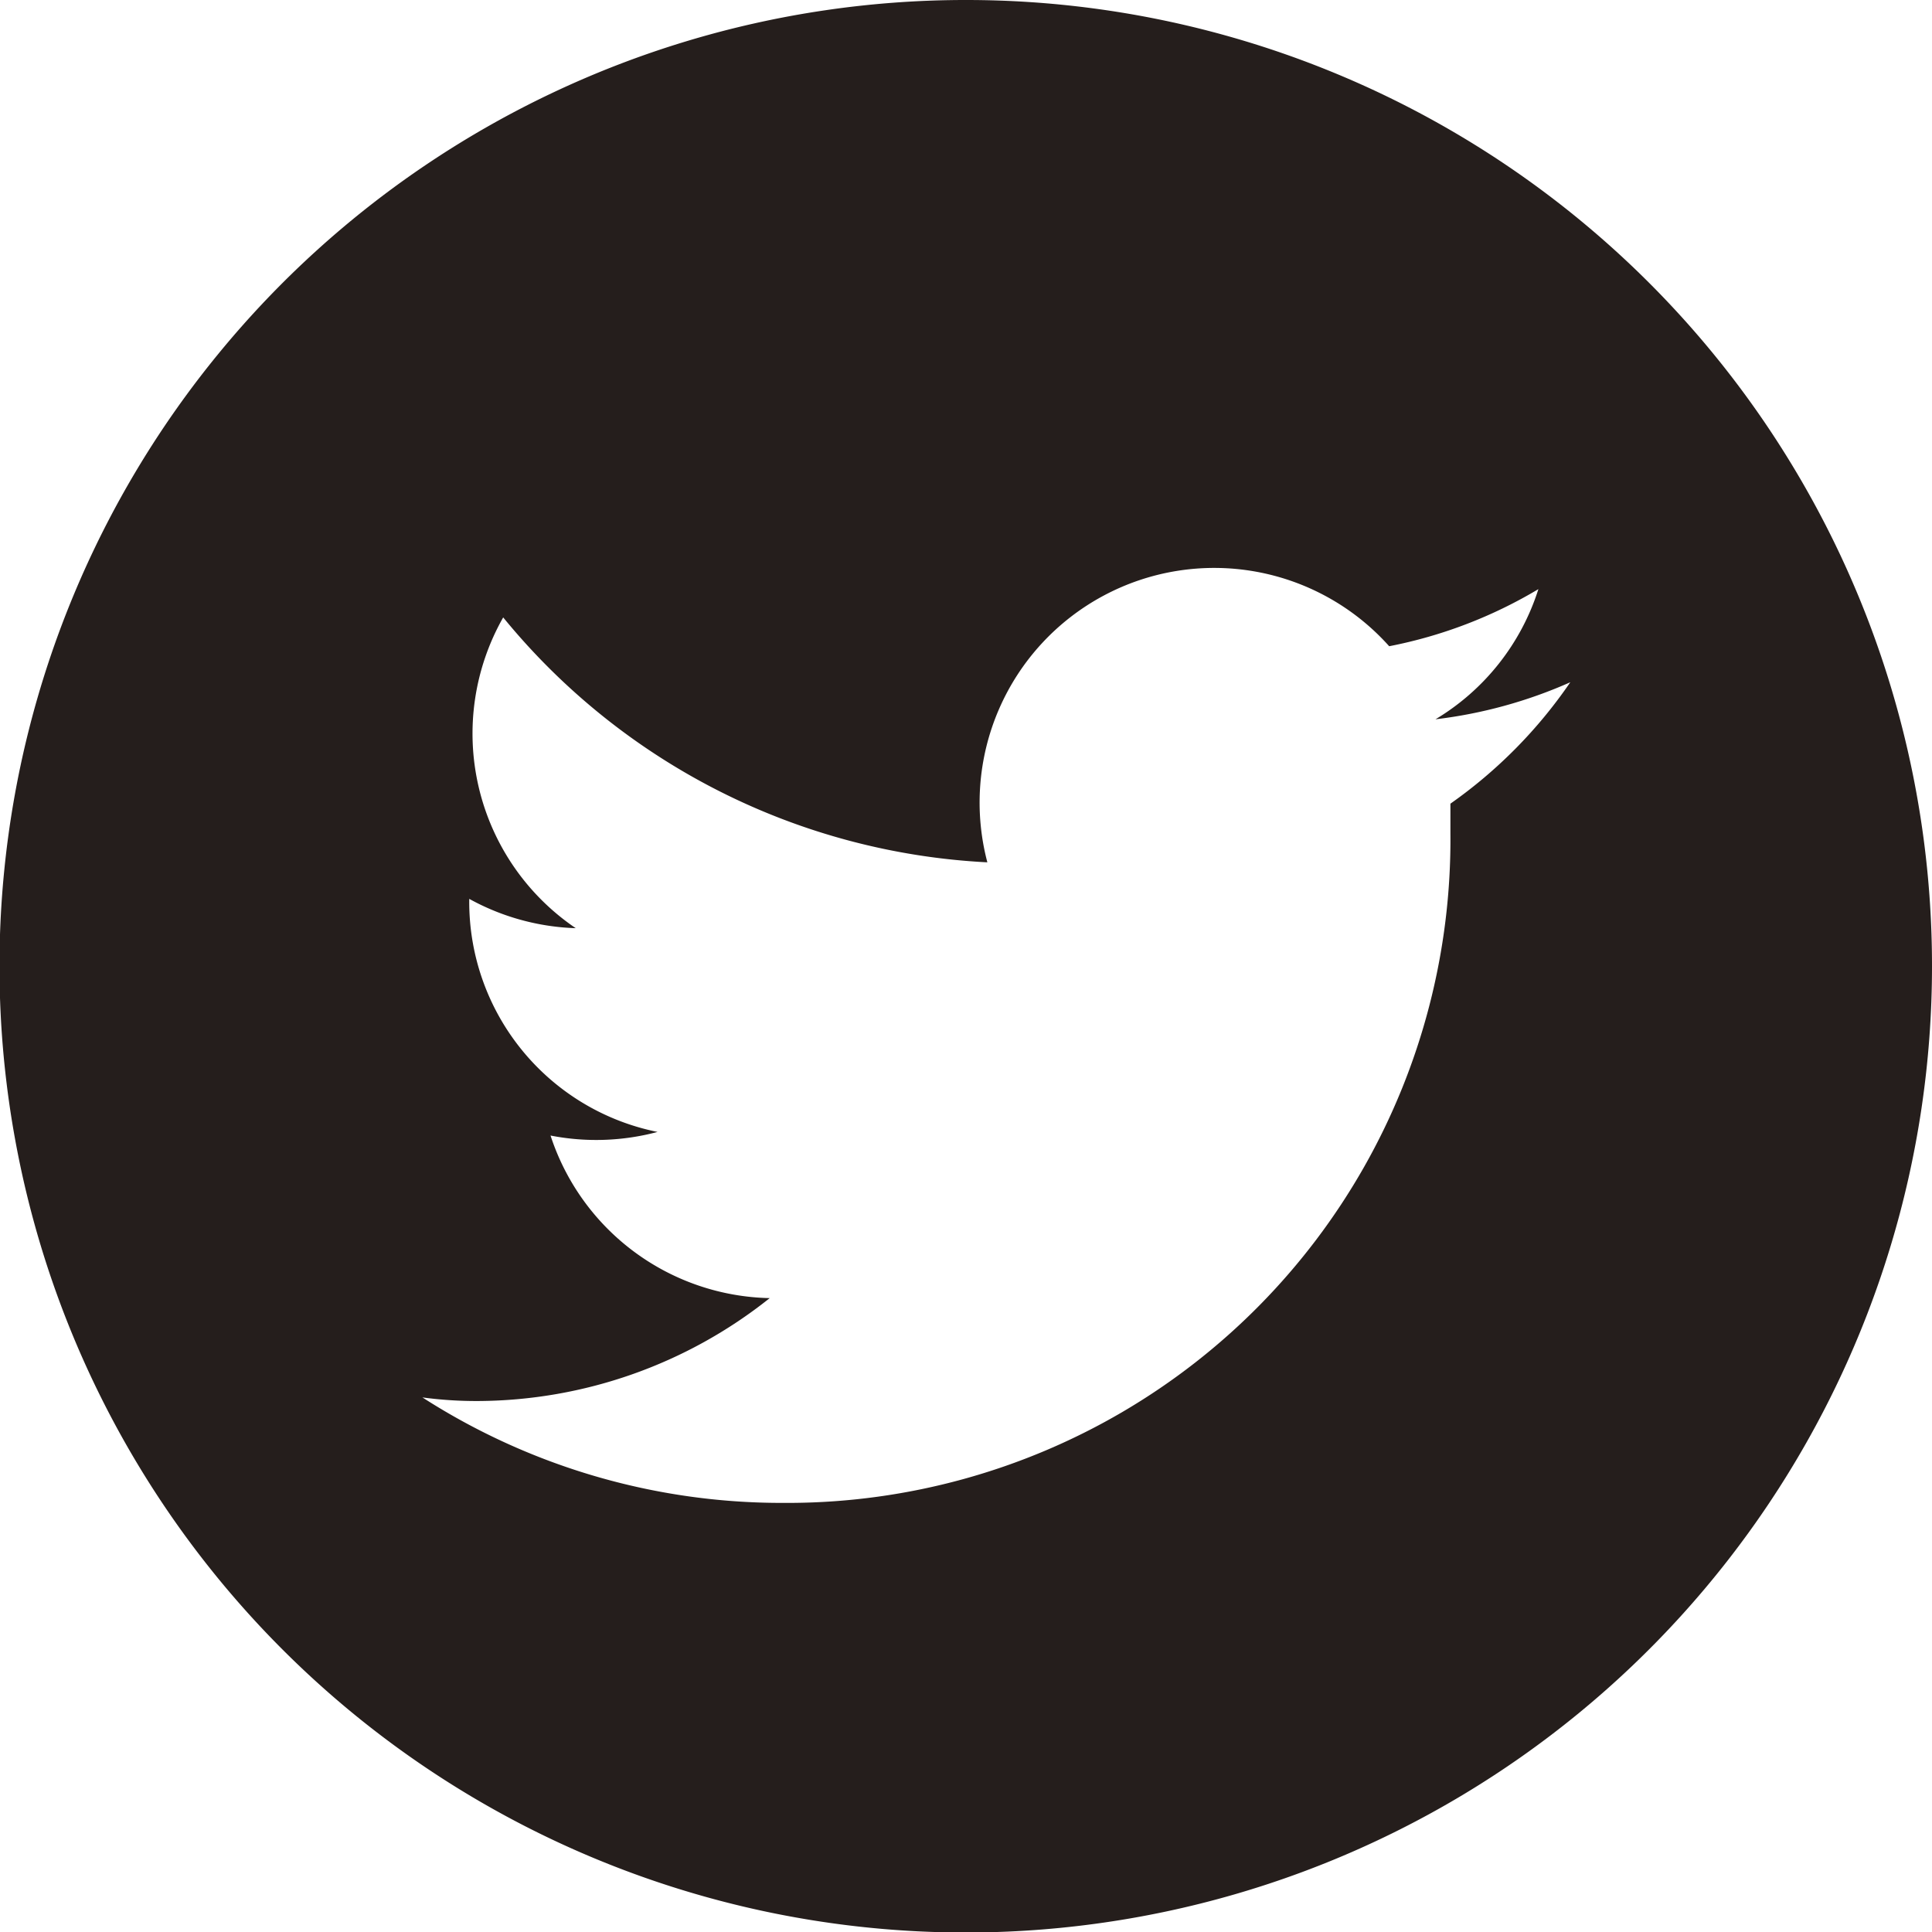 <svg xmlns="http://www.w3.org/2000/svg" viewBox="0 0 37.55 37.55"><defs><style>.cls-1{fill:#251e1c;}</style></defs><g id="レイヤー_2" data-name="レイヤー 2"><g id="kotei"><path id="パス_4461" data-name="パス 4461" class="cls-1" d="M18.78,0A18.78,18.78,0,1,0,37.55,18.78h0A18.77,18.77,0,0,0,18.78,0Zm9.41,15.62c0,.19,0,.39,0,.59a12.89,12.89,0,0,1-12.81,13h-.17a12.91,12.91,0,0,1-7-2.05,7.83,7.83,0,0,0,1.08.07,9.16,9.16,0,0,0,5.67-2,4.58,4.58,0,0,1-4.26-3.16A4.62,4.62,0,0,0,12.78,22a4.56,4.56,0,0,1-3.66-4.48v-.05a4.59,4.59,0,0,0,2.07.57A4.57,4.57,0,0,1,9.78,12a13,13,0,0,0,9.41,4.76A4.56,4.56,0,0,1,27,12.56a9,9,0,0,0,2.9-1.11,4.55,4.55,0,0,1-2,2.53,9.1,9.1,0,0,0,2.62-.72A9.29,9.29,0,0,1,28.19,15.62Z"/></g></g></svg>
